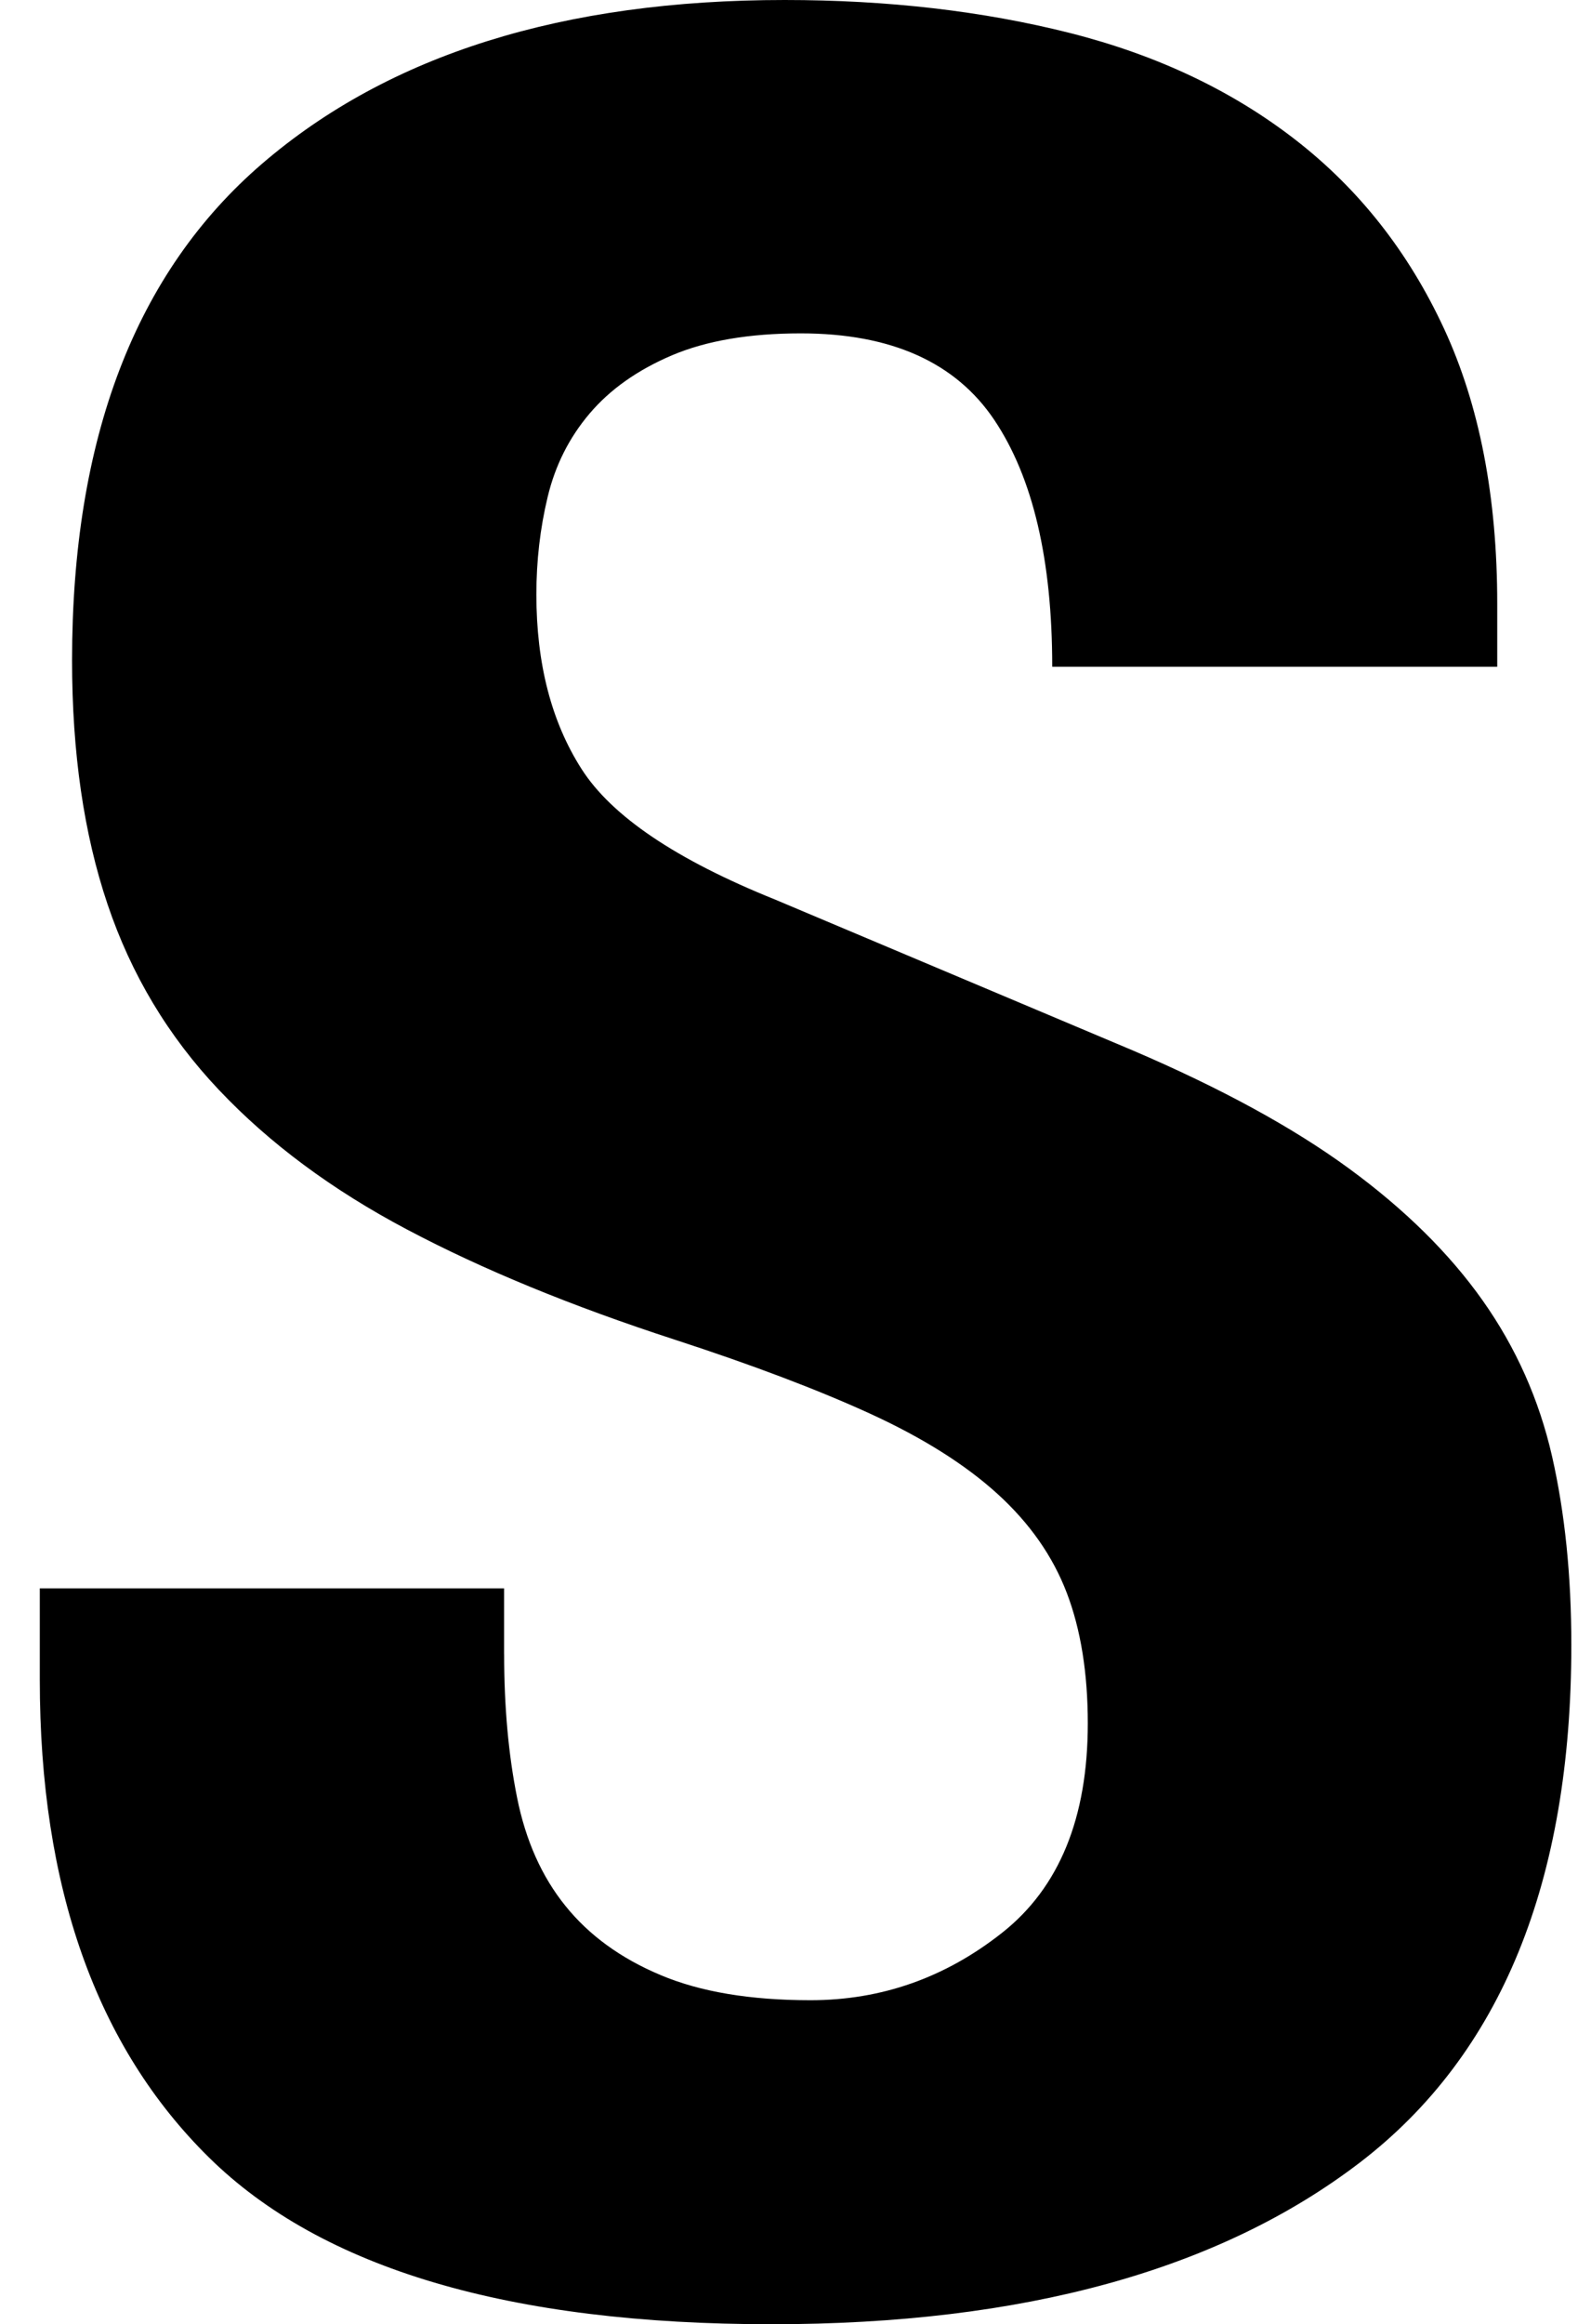 <?xml version="1.0" encoding="utf-8"?>
<!-- Generator: Adobe Illustrator 16.2.1, SVG Export Plug-In . SVG Version: 6.00 Build 0)  -->
<!DOCTYPE svg PUBLIC "-//W3C//DTD SVG 1.1//EN" "http://www.w3.org/Graphics/SVG/1.1/DTD/svg11.dtd">
<svg version="1.1" id="レイヤー_1" xmlns="http://www.w3.org/2000/svg" xmlns:xlink="http://www.w3.org/1999/xlink" x="0px"
	 y="0px" width="44.422px" height="64.843px" viewBox="0 0 44.422 64.843" enable-background="new 0 0 44.422 64.843"
	 xml:space="preserve">
<g>
	<path d="M14.076,46.153c0,1.464,0.12,2.794,0.36,3.993c0.239,1.199,0.689,2.208,1.351,3.027c0.66,0.82,1.544,1.463,2.656,1.93
		c1.11,0.469,2.505,0.702,4.186,0.702c1.98,0,3.766-0.628,5.356-1.886s2.387-3.203,2.387-5.836c0-1.403-0.195-2.617-0.586-3.641
		s-1.035-1.945-1.936-2.764s-2.086-1.564-3.557-2.238c-1.471-0.672-3.286-1.359-5.446-2.062c-2.881-0.936-5.372-1.959-7.472-3.07
		c-2.102-1.109-3.857-2.413-5.267-3.905c-1.411-1.491-2.446-3.216-3.106-5.177c-0.661-1.958-0.99-4.225-0.99-6.8
		c0-6.2,1.77-10.822,5.312-13.864C10.864,1.522,15.726,0,21.908,0c2.881,0,5.537,0.308,7.967,0.921
		c2.431,0.615,4.531,1.609,6.301,2.984c1.771,1.375,3.152,3.129,4.143,5.265c0.99,2.136,1.485,4.694,1.485,7.677v1.755H29.379
		c0-2.983-0.539-5.279-1.619-6.888c-1.081-1.607-2.881-2.413-5.402-2.413c-1.44,0-2.642,0.206-3.601,0.614
		c-0.961,0.41-1.726,0.952-2.296,1.624c-0.571,0.673-0.96,1.448-1.17,2.326c-0.211,0.877-0.315,1.784-0.315,2.72
		c0,1.93,0.419,3.553,1.261,4.869c0.84,1.316,2.64,2.531,5.401,3.642l9.993,4.212c2.459,1.053,4.47,2.149,6.031,3.291
		c1.56,1.141,2.805,2.369,3.735,3.684c0.931,1.316,1.575,2.764,1.937,4.344c0.359,1.58,0.539,3.334,0.539,5.266
		c0,6.609-1.967,11.421-5.896,14.434c-3.933,3.012-9.408,4.518-16.43,4.518c-7.323,0-12.559-1.549-15.709-4.649
		c-3.151-3.101-4.727-7.546-4.727-13.337v-2.545h12.964V46.153z"/>
</g>
</svg>
